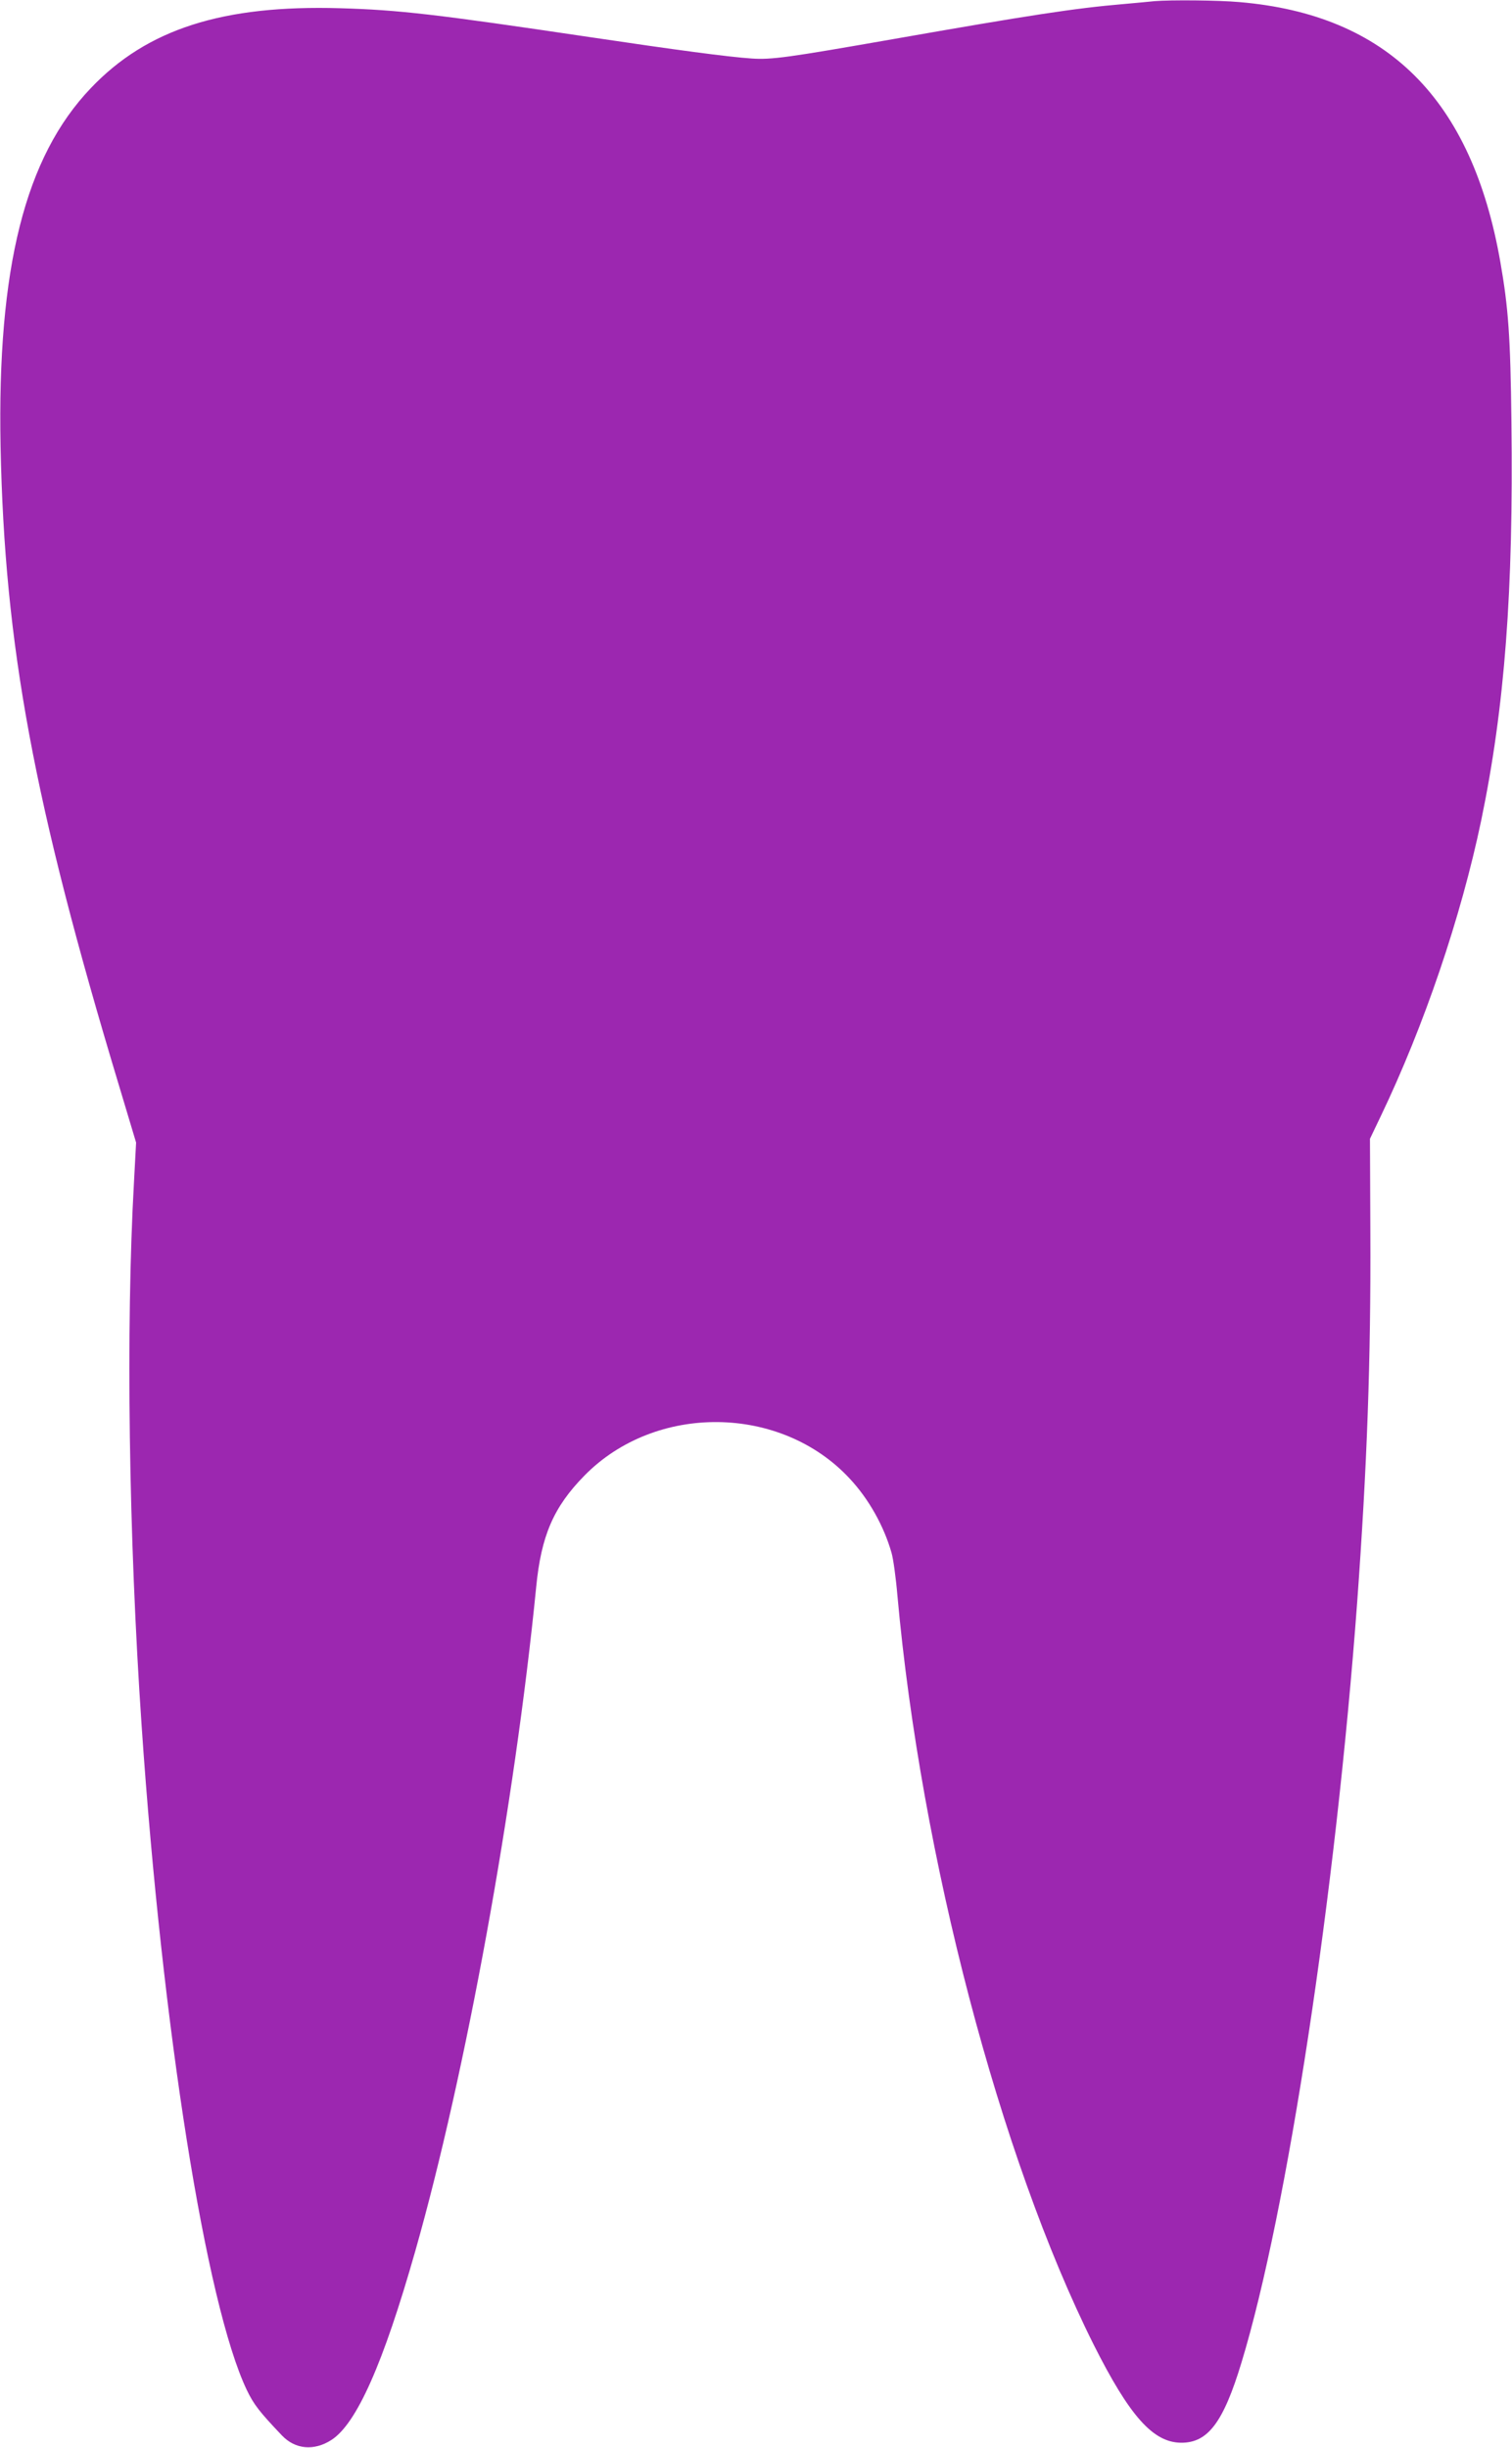 <?xml version="1.0" standalone="no"?>
<!DOCTYPE svg PUBLIC "-//W3C//DTD SVG 20010904//EN"
 "http://www.w3.org/TR/2001/REC-SVG-20010904/DTD/svg10.dtd">
<svg version="1.0" xmlns="http://www.w3.org/2000/svg"
 width="791pt" height="1280pt" viewBox="0 0 791 1280"
 preserveAspectRatio="xMidYMid meet">
<g transform="translate(0,1280) scale(0.1,-0.1)"
fill="#9c27b0" stroke="none">
<path d="M6040 12794 c-19 -2 -91 -9 -160 -15 -259 -22 -491 -58 -1210 -184
-548 -96 -634 -108 -737 -101 -122 8 -398 45 -848 112 -808 120 -997 142
-1305 151 -615 18 -1011 -109 -1305 -418 -344 -360 -490 -941 -472 -1874 21
-1042 173 -1862 619 -3340 l90 -300 -11 -205 c-43 -764 -28 -1853 40 -2845
108 -1585 337 -3026 550 -3473 37 -77 67 -115 184 -238 70 -73 167 -82 258
-24 132 84 272 399 440 990 263 925 519 2330 632 3470 26 269 91 419 252 583
372 380 1029 373 1389 -16 99 -106 178 -247 218 -387 9 -30 23 -131 31 -225
123 -1362 536 -2935 1026 -3915 188 -374 311 -513 458 -514 140 -1 221 106
316 420 239 785 492 2451 605 3974 52 716 72 1266 69 1935 l-2 490 55 115
c228 475 421 1043 527 1550 123 593 169 1196 158 2084 -5 445 -16 597 -58 836
-149 852 -591 1293 -1364 1359 -110 10 -362 12 -445 5z"/>
</g>
</svg>
